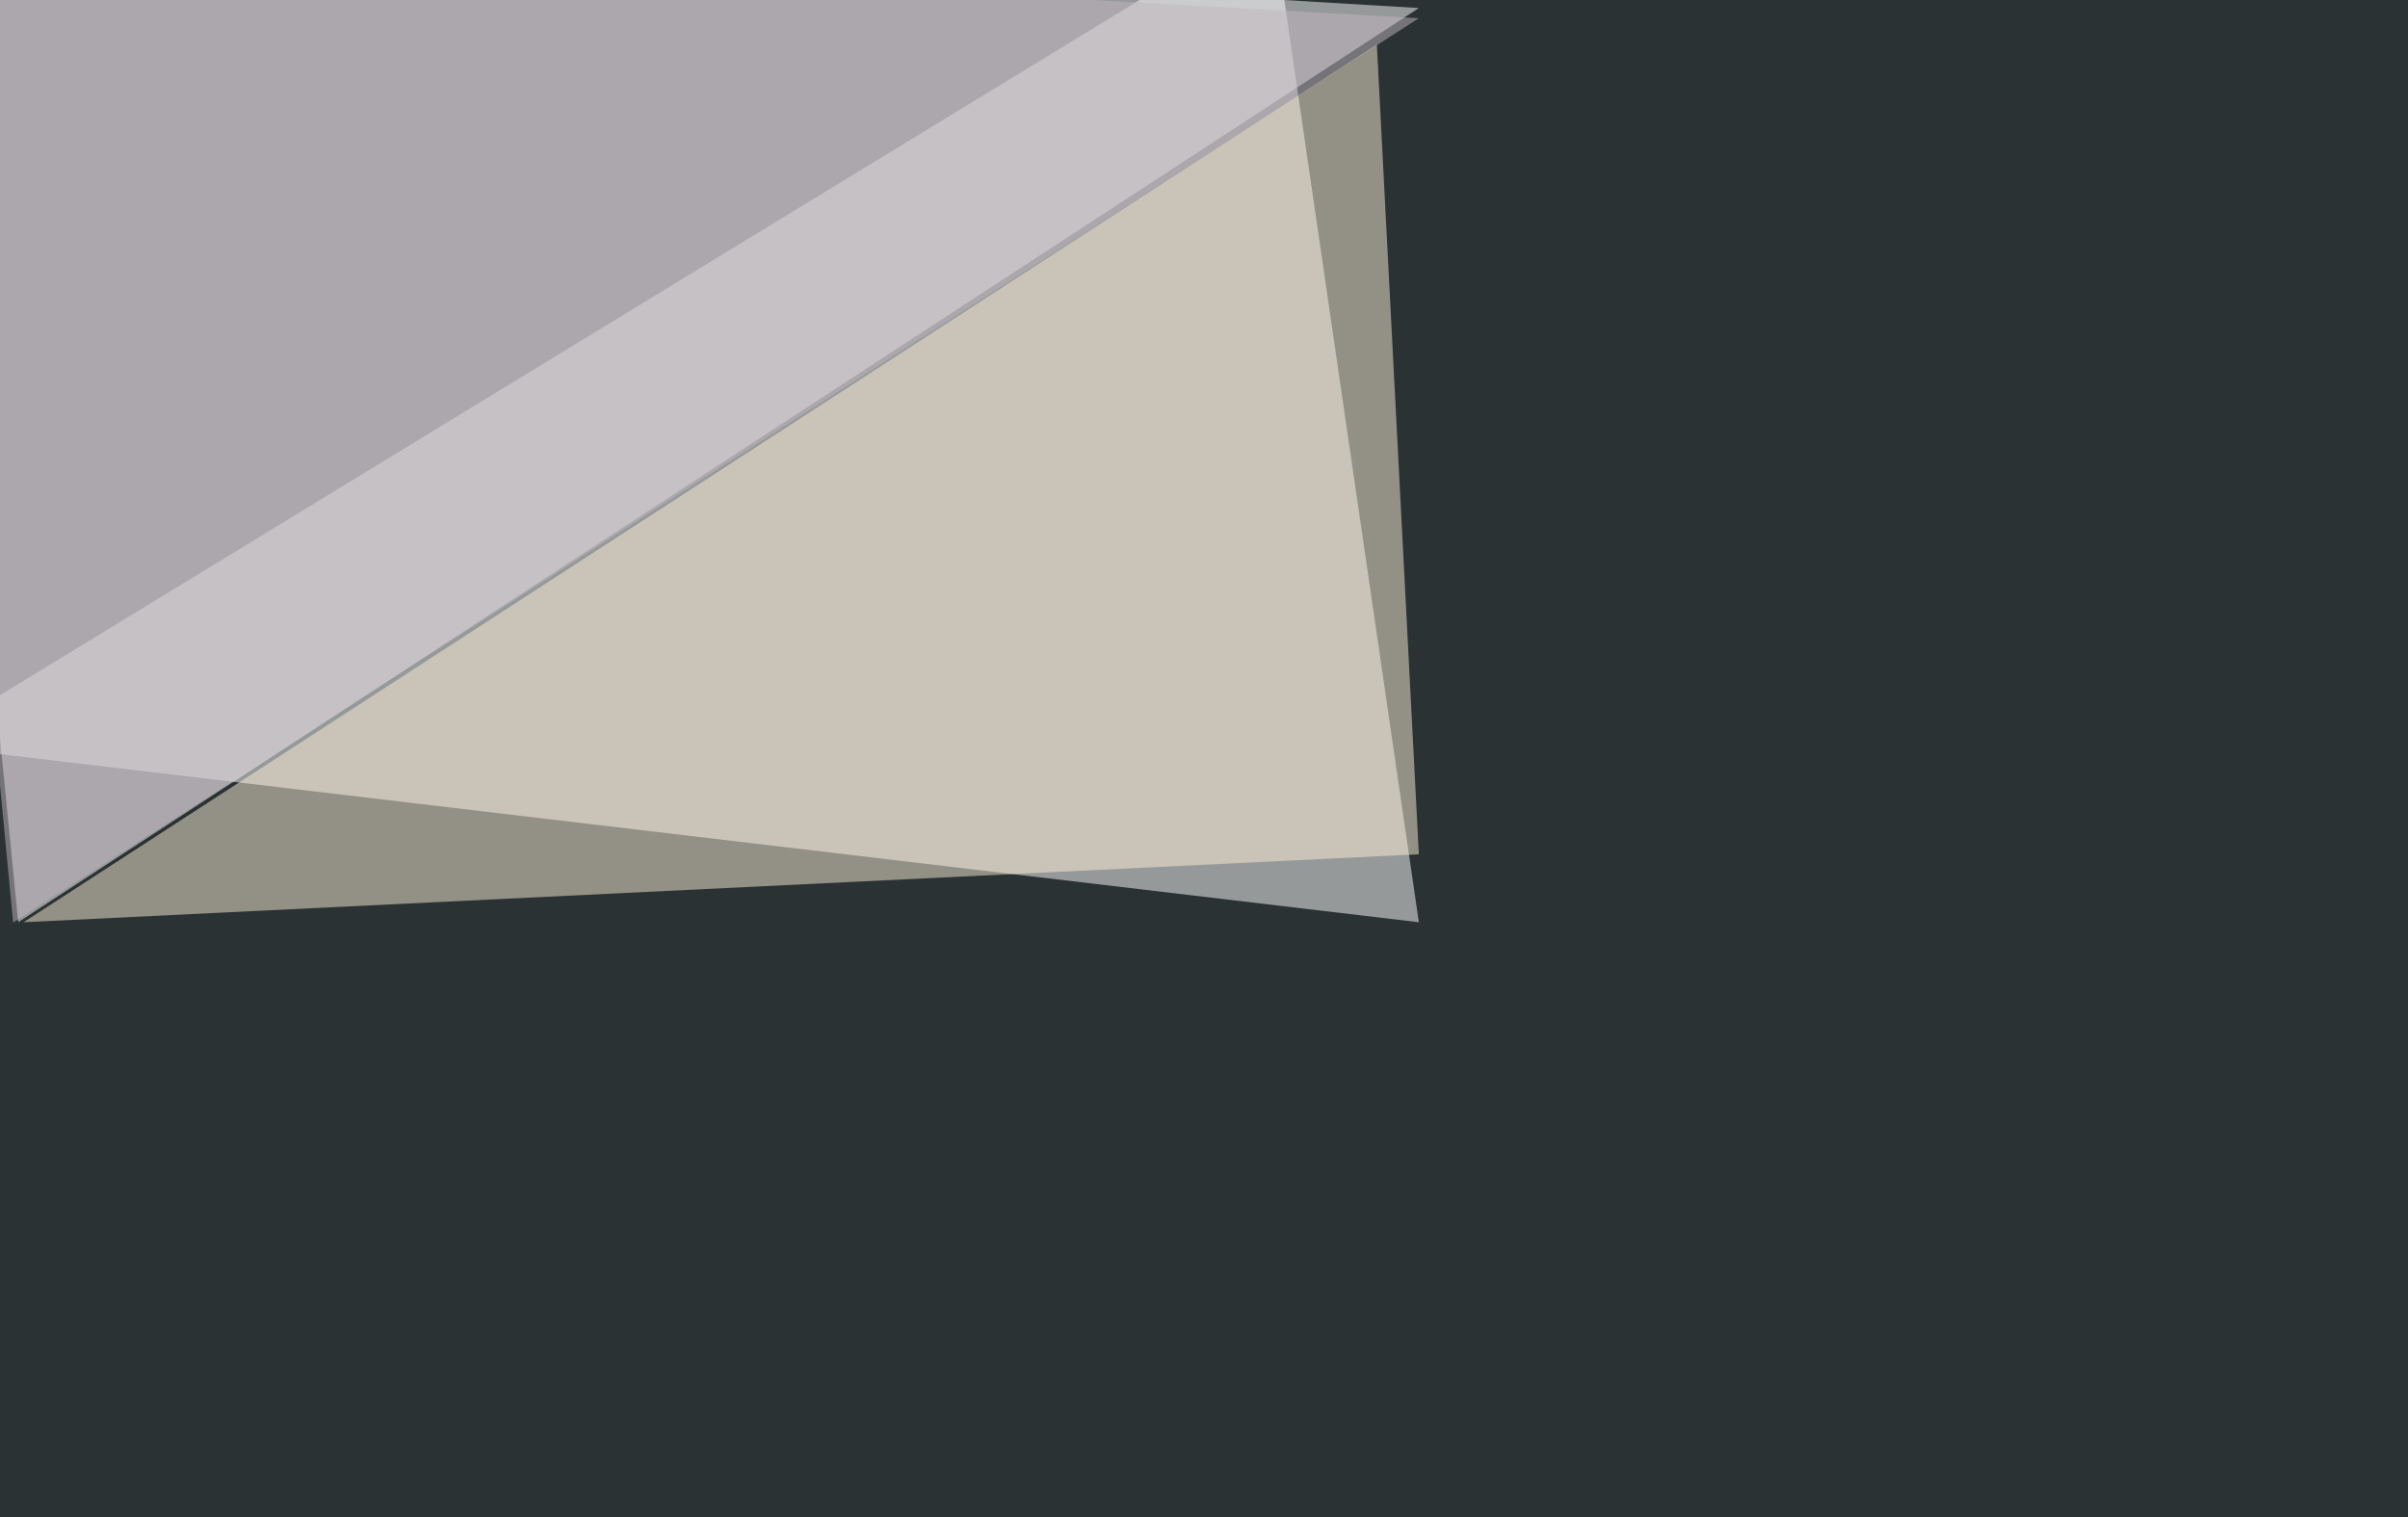 <svg xmlns="http://www.w3.org/2000/svg" width="900" height="567" ><filter id="a"><feGaussianBlur stdDeviation="12"/></filter><rect width="100%" height="100%" fill="#2b3234"/><g filter="url(#a)"><g fill-opacity=".5"><path fill="#fff" d="M530.3 344.7l-560.6-66.4L475.6-30.3z"/><path fill="#fff" d="M6.8 344.7L530.3 3-30.3-30.3z"/><path fill="#fdefd6" d="M530.3 319.3L8.8 344.7 514.6 16.6z"/><path fill="#c0b6bf" d="M530.3 6.8L4.9 344.8-30.3-24.5z"/></g></g></svg>